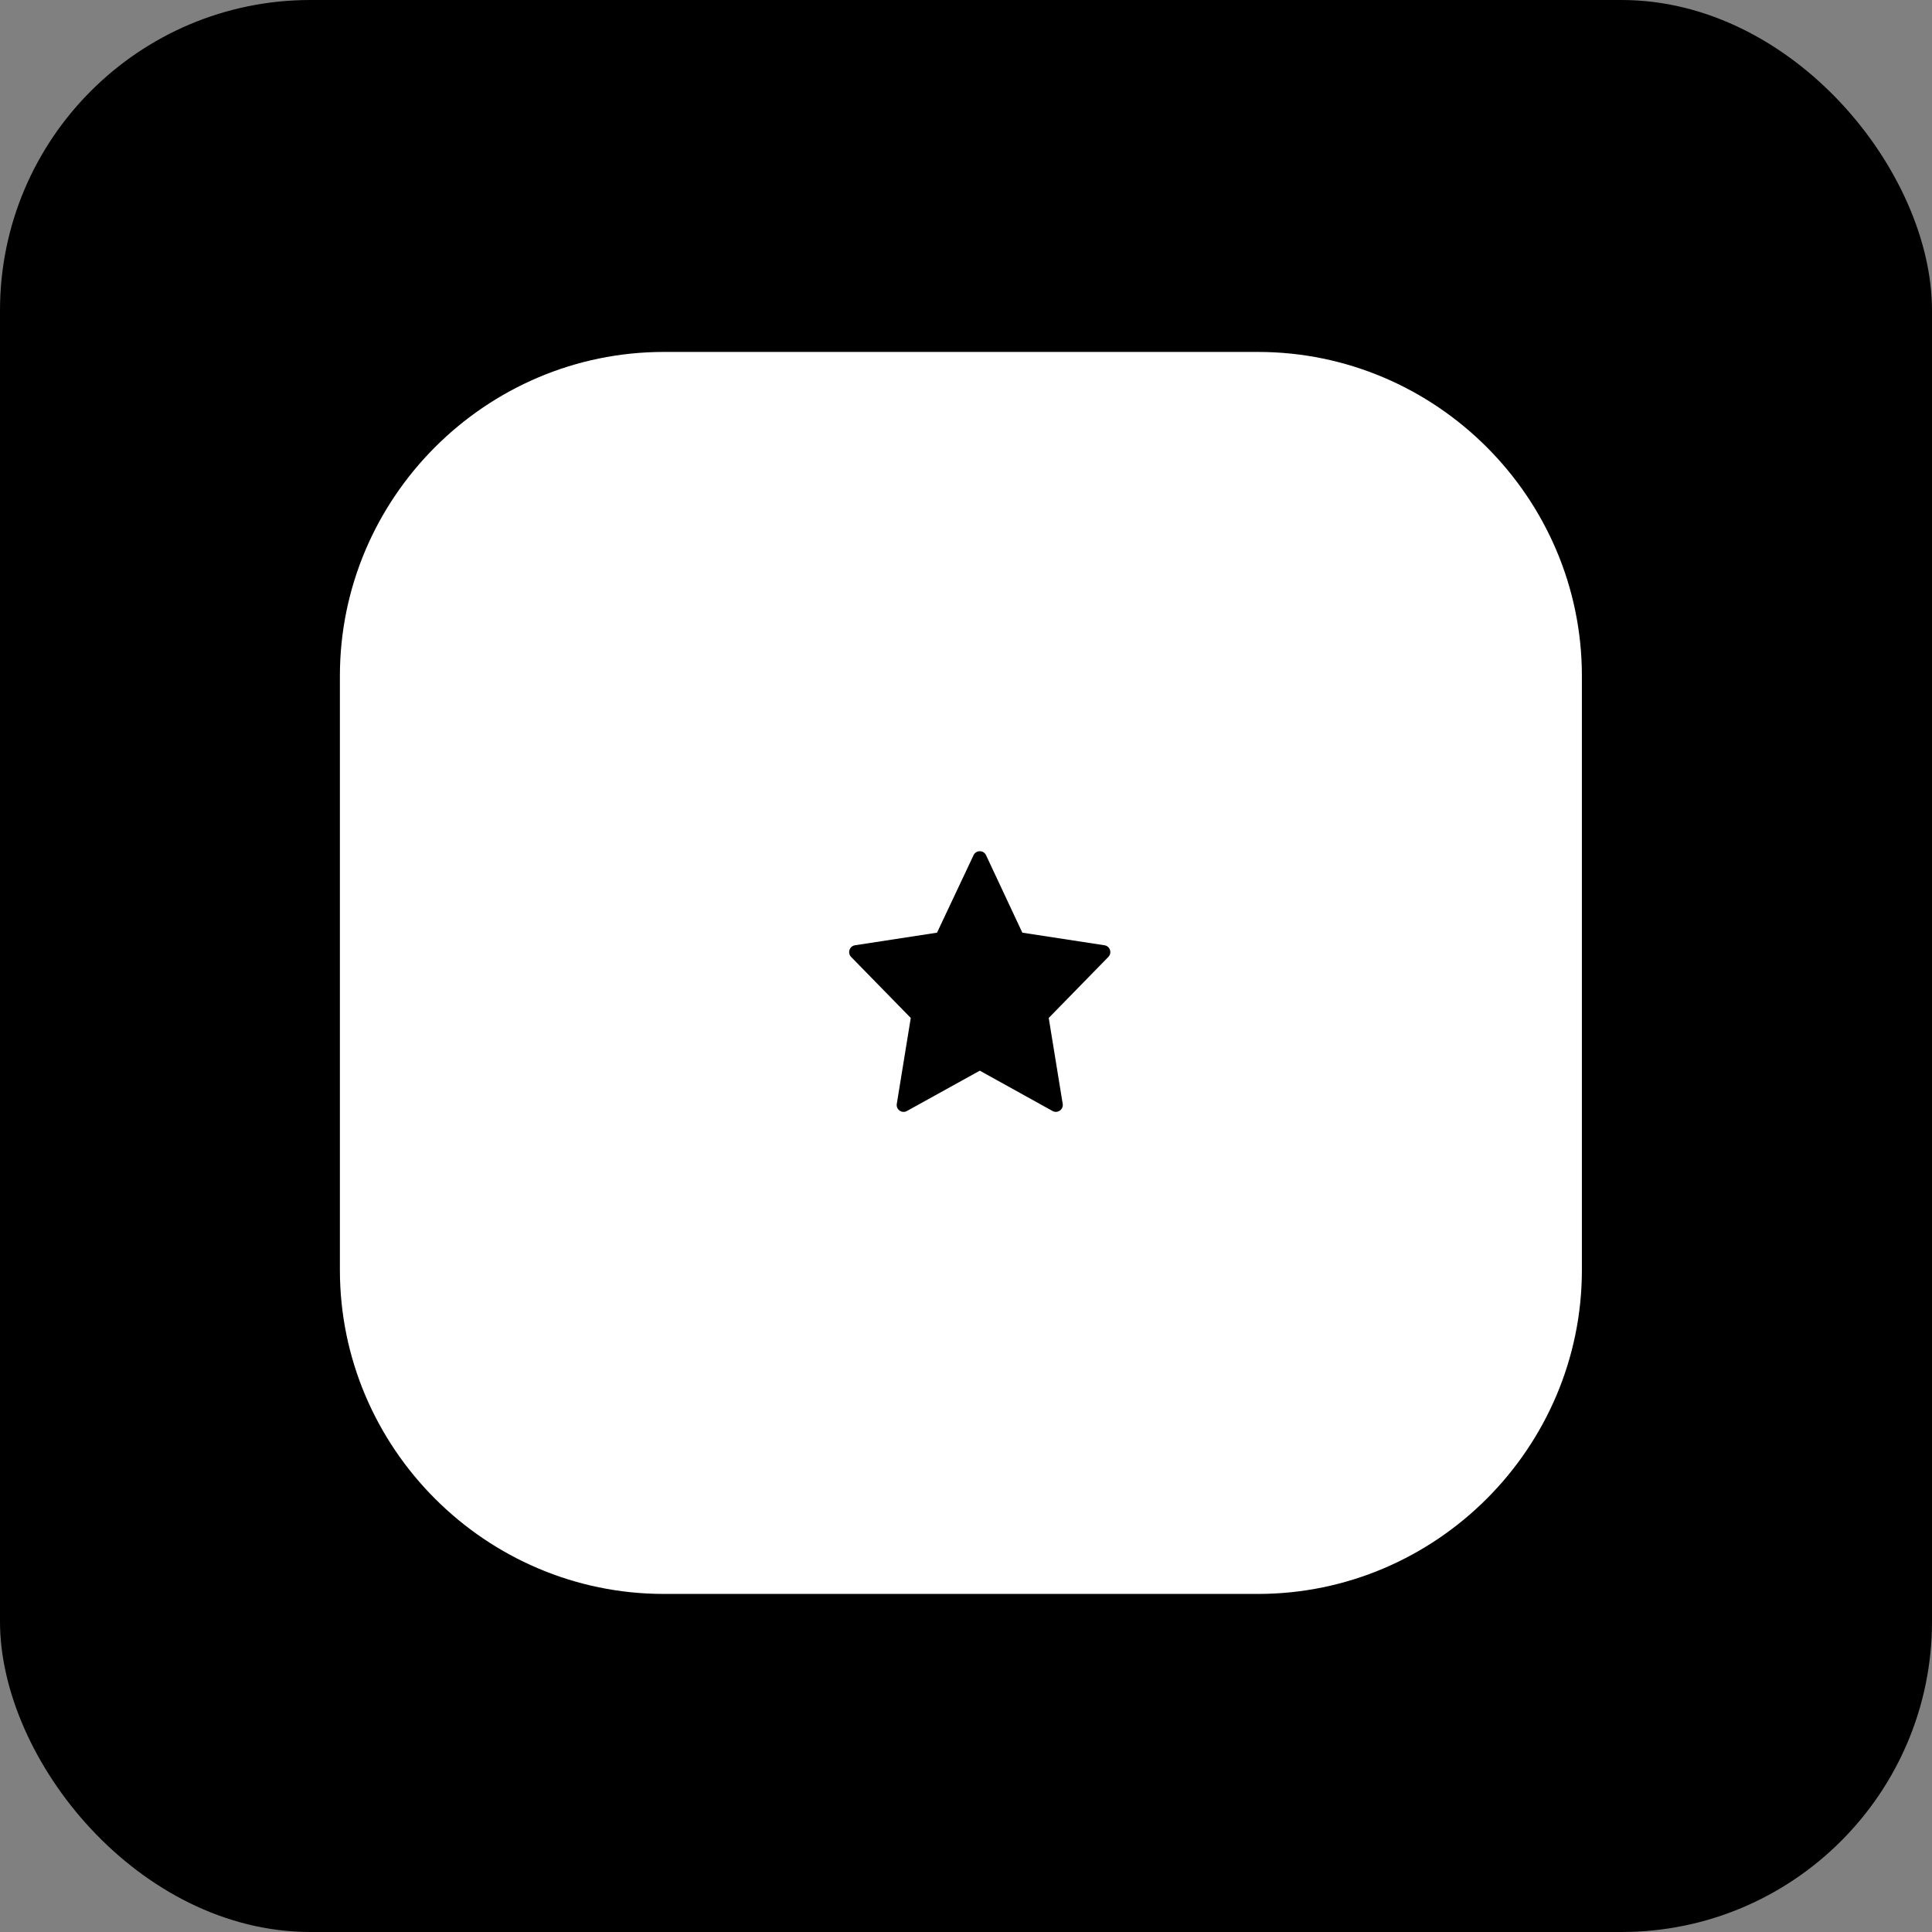 <svg width="56" height="56" viewBox="0 0 56 56" fill="none" xmlns="http://www.w3.org/2000/svg">
<rect x="0" y="0" width="56" height="56" fill="#808080" stroke="none"/>
<rect width="56" height="56" rx="9" fill="black"/>
<path d="M36.46 10.201H19.243C14.078 10.201 9.852 14.427 9.852 19.593V36.81C9.852 41.975 14.078 46.201 19.243 46.201H36.46C41.626 46.201 45.852 41.975 45.852 36.81V19.593C45.852 14.427 41.626 10.201 36.46 10.201Z" fill="white"/>
<g clip-path="url(#clip0_1254_12109)">
<path d="M28.219 24.788C28.291 24.634 28.509 24.635 28.581 24.788L29.633 27.034L32.014 27.399C32.175 27.424 32.24 27.62 32.126 27.737L30.398 29.506L30.803 31.995C30.83 32.16 30.655 32.283 30.509 32.203L28.4 31.034L26.288 32.203C26.142 32.284 25.967 32.161 25.994 31.996L26.399 29.506L24.67 27.737C24.557 27.62 24.622 27.424 24.783 27.399L27.16 27.034L28.219 24.788Z" fill="black"/>
</g>
<defs>
<clipPath id="clip0_1254_12109">
<rect width="8" height="8" fill="white" transform="translate(24.398 24.402)"/>
</clipPath>
</defs>
</svg>
